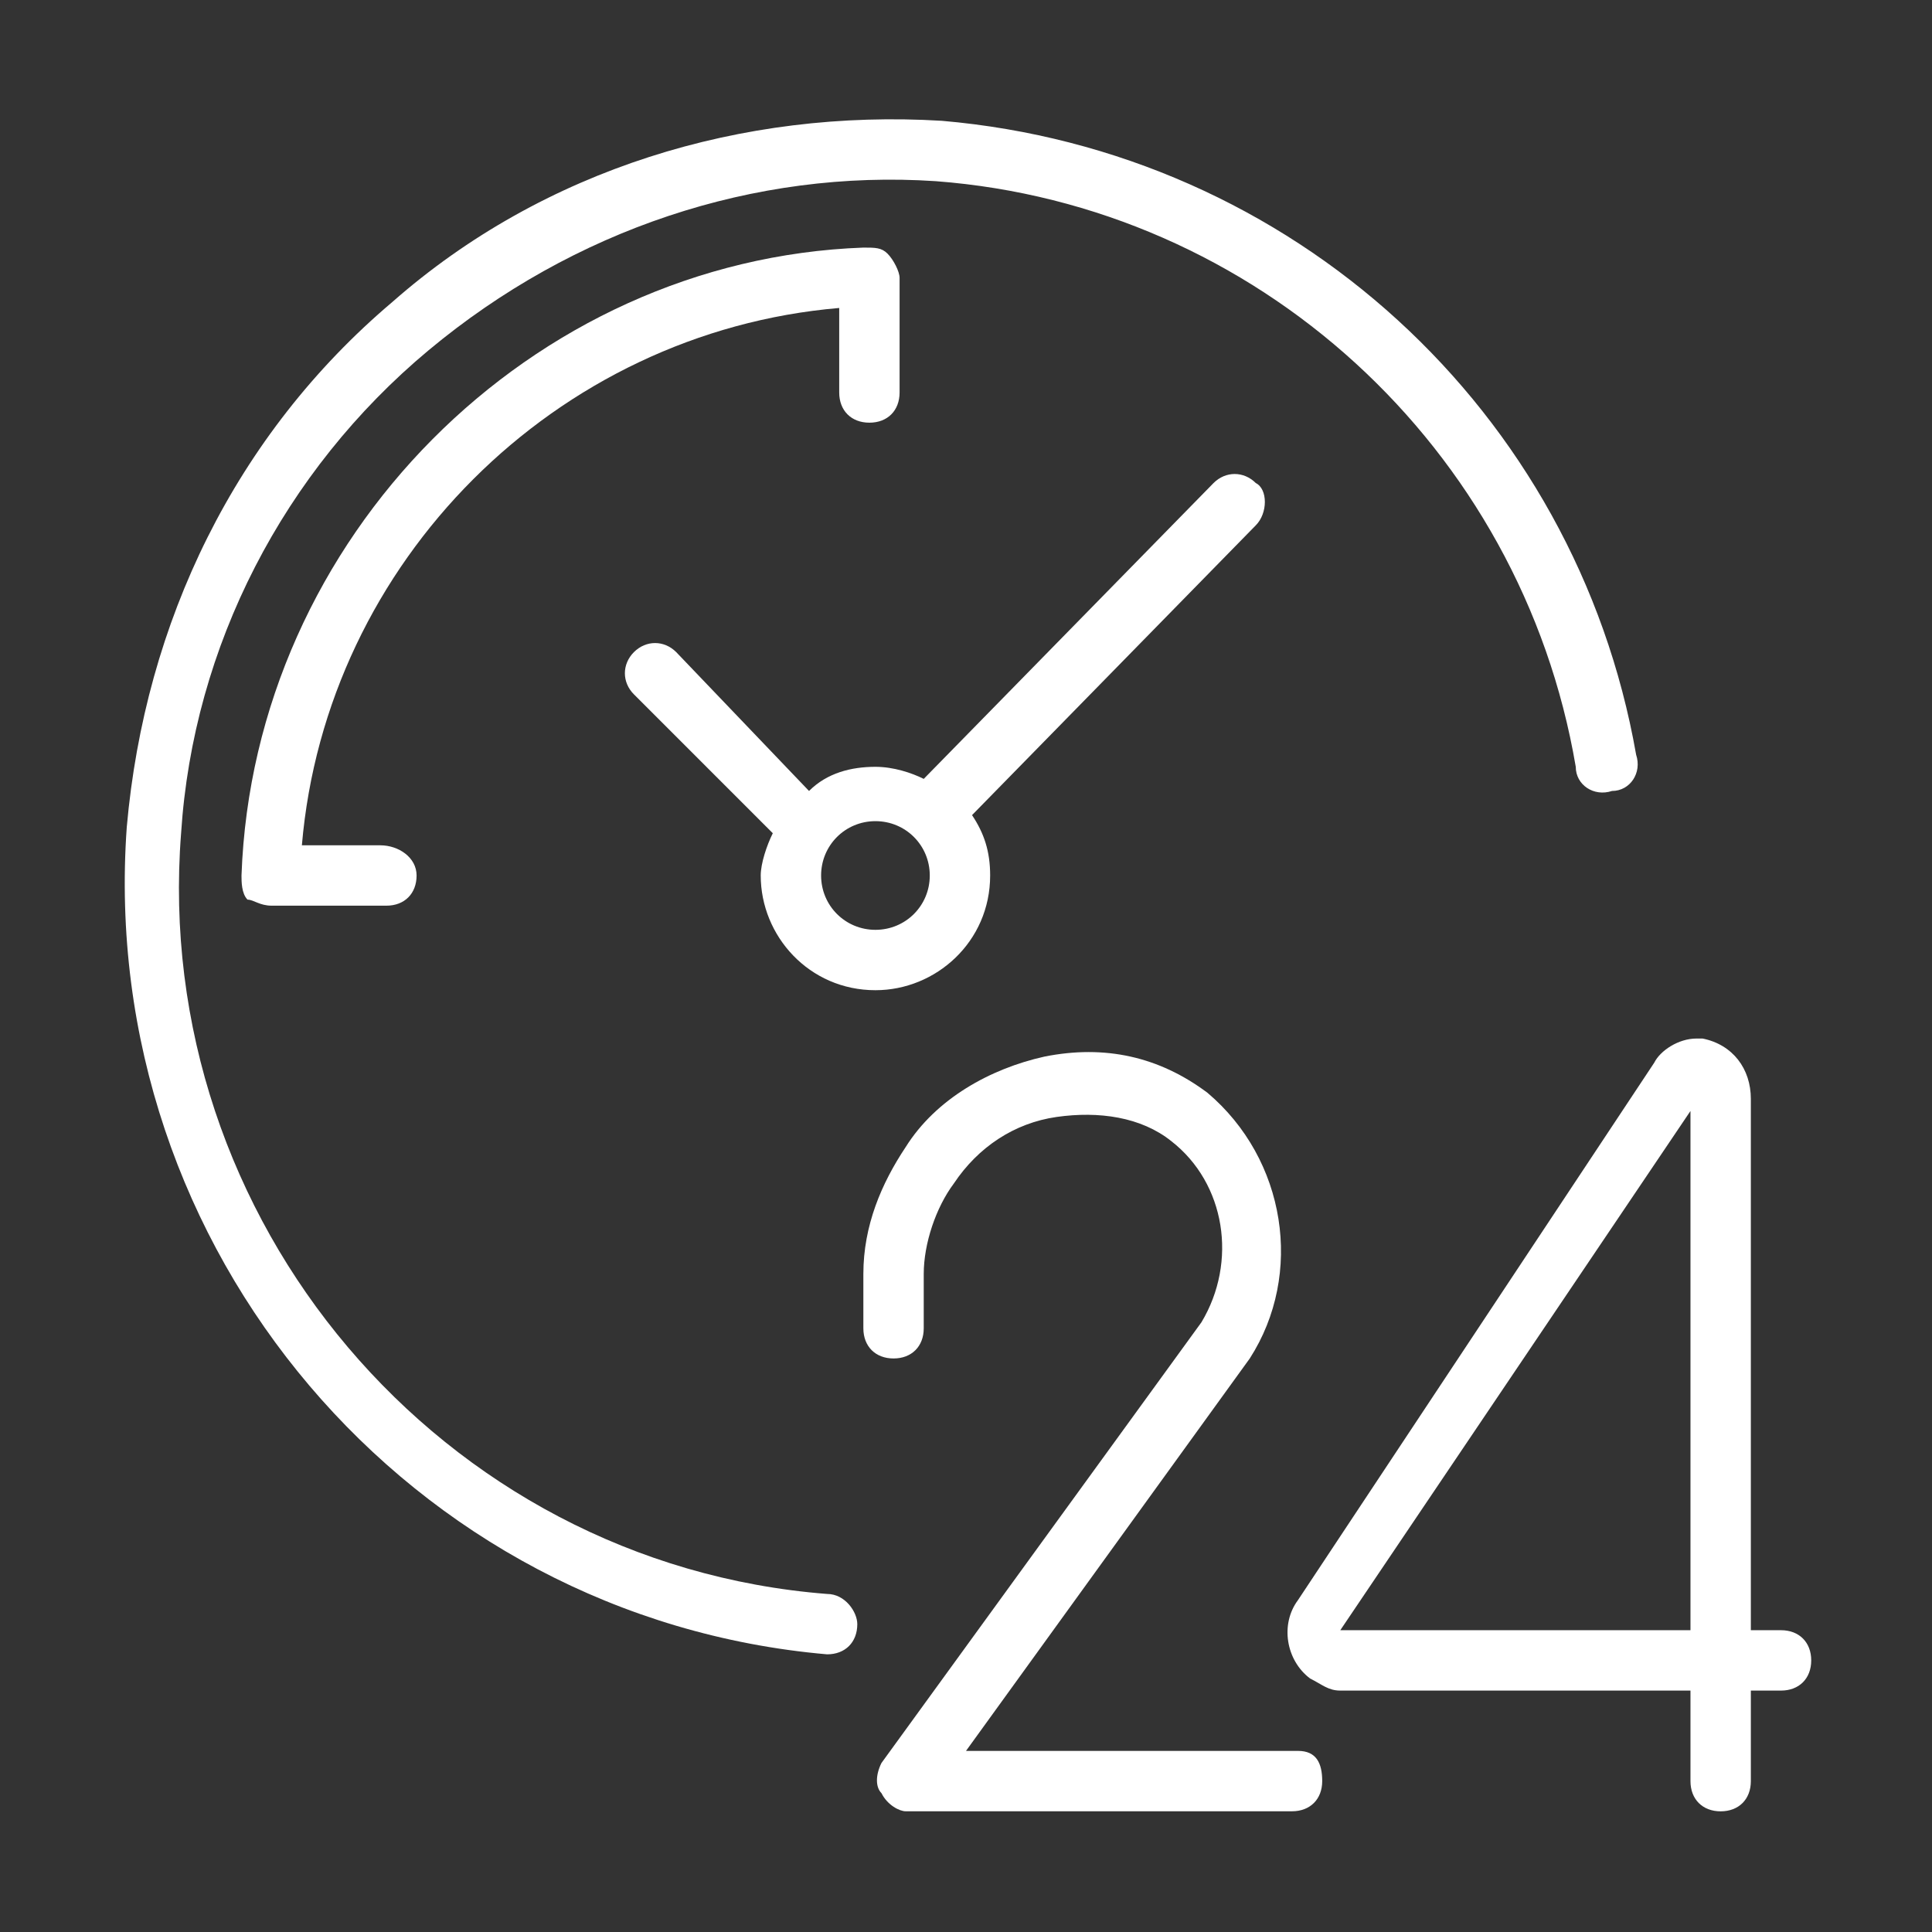 <!DOCTYPE svg PUBLIC "-//W3C//DTD SVG 1.1//EN" "http://www.w3.org/Graphics/SVG/1.1/DTD/svg11.dtd">
<svg width="72" height="72" viewBox="0 0 72 72" fill="none" xmlns="http://www.w3.org/2000/svg">
<rect x="0" y="0" width="72" height="72" fill="#333333" stroke="none"/>
<path d="M66.374 60.753H65.249V40.953C65.249 39.828 64.574 38.928 63.449 38.703H63.224C62.549 38.703 61.874 39.153 61.649 39.603L48.374 59.628C47.699 60.528 47.924 61.878 48.824 62.553C49.274 62.778 49.499 63.003 49.949 63.003H62.999V66.378C62.999 67.053 63.449 67.503 64.124 67.503C64.799 67.503 65.249 67.053 65.249 66.378V63.003H66.374C67.049 63.003 67.499 62.553 67.499 61.878C67.499 61.203 67.049 60.753 66.374 60.753ZM62.999 41.403V60.753H49.949L62.999 41.403Z" fill="white"/>
<path d="M31.275 11.477V14.627C31.275 15.302 31.725 15.752 32.4 15.752C33.075 15.752 33.525 15.302 33.525 14.627V10.352C33.525 10.127 33.3 9.677 33.075 9.452C32.85 9.227 32.625 9.227 32.175 9.227C19.8 9.677 9.45 20.027 9 32.627C9 32.852 9 33.302 9.225 33.527C9.45 33.527 9.675 33.752 10.125 33.752H14.4C15.075 33.752 15.525 33.302 15.525 32.627C15.525 31.952 14.85 31.502 14.175 31.502H11.25C12.15 20.927 20.7 12.377 31.275 11.477Z" fill="white"/>
<path d="M46.8 18.002C46.35 17.552 45.675 17.552 45.225 18.002L34.425 29.027C33.975 28.802 33.3 28.577 32.625 28.577C31.725 28.577 30.825 28.802 30.15 29.477L25.2 24.302C24.75 23.852 24.075 23.852 23.625 24.302C23.175 24.752 23.175 25.427 23.625 25.877L28.8 31.052C28.575 31.502 28.35 32.177 28.35 32.627C28.35 34.877 30.15 36.902 32.625 36.902C34.875 36.902 36.9 35.102 36.9 32.627C36.9 31.727 36.675 31.052 36.225 30.377L46.8 19.577C47.25 19.127 47.25 18.227 46.8 18.002ZM32.625 34.652C31.5 34.652 30.6 33.752 30.6 32.627C30.6 31.502 31.5 30.602 32.625 30.602C33.75 30.602 34.65 31.502 34.65 32.627C34.65 33.752 33.75 34.652 32.625 34.652Z" fill="white"/>
<path d="M30.824 59.402C16.424 58.277 5.624 45.452 6.749 31.052C7.199 24.077 10.574 17.552 15.974 13.052C21.374 8.552 28.124 6.302 34.874 6.752C46.799 7.652 56.699 16.652 58.724 28.577C58.724 29.252 59.399 29.702 60.074 29.477C60.749 29.477 61.199 28.802 60.974 28.127C58.724 15.302 48.149 5.627 35.099 4.502C27.674 4.052 20.249 6.302 14.624 11.252C8.774 16.202 5.399 23.177 4.724 30.827C3.599 46.577 15.299 60.302 30.824 61.652C31.499 61.652 31.949 61.202 31.949 60.527C31.949 60.077 31.499 59.402 30.824 59.402Z" fill="white"/>
<path d="M48.375 65.251H36L46.575 50.626C48.6 47.476 47.925 43.201 45 40.726C43.2 39.376 41.175 38.926 38.925 39.376C36.9 39.826 34.875 40.951 33.75 42.751C32.85 44.101 32.175 45.676 32.175 47.476V49.501C32.175 50.176 32.625 50.626 33.3 50.626C33.975 50.626 34.425 50.176 34.425 49.501V47.476C34.425 46.351 34.875 45.001 35.55 44.101C36.45 42.751 37.8 41.851 39.375 41.626C40.95 41.401 42.525 41.626 43.65 42.526C45.675 44.101 46.125 47.026 44.775 49.276L32.85 65.701C32.625 66.151 32.625 66.601 32.85 66.826C33.075 67.276 33.525 67.501 33.75 67.501H48.15C48.825 67.501 49.275 67.051 49.275 66.376C49.275 65.701 49.05 65.251 48.375 65.251Z" fill="white"/>
</svg>
